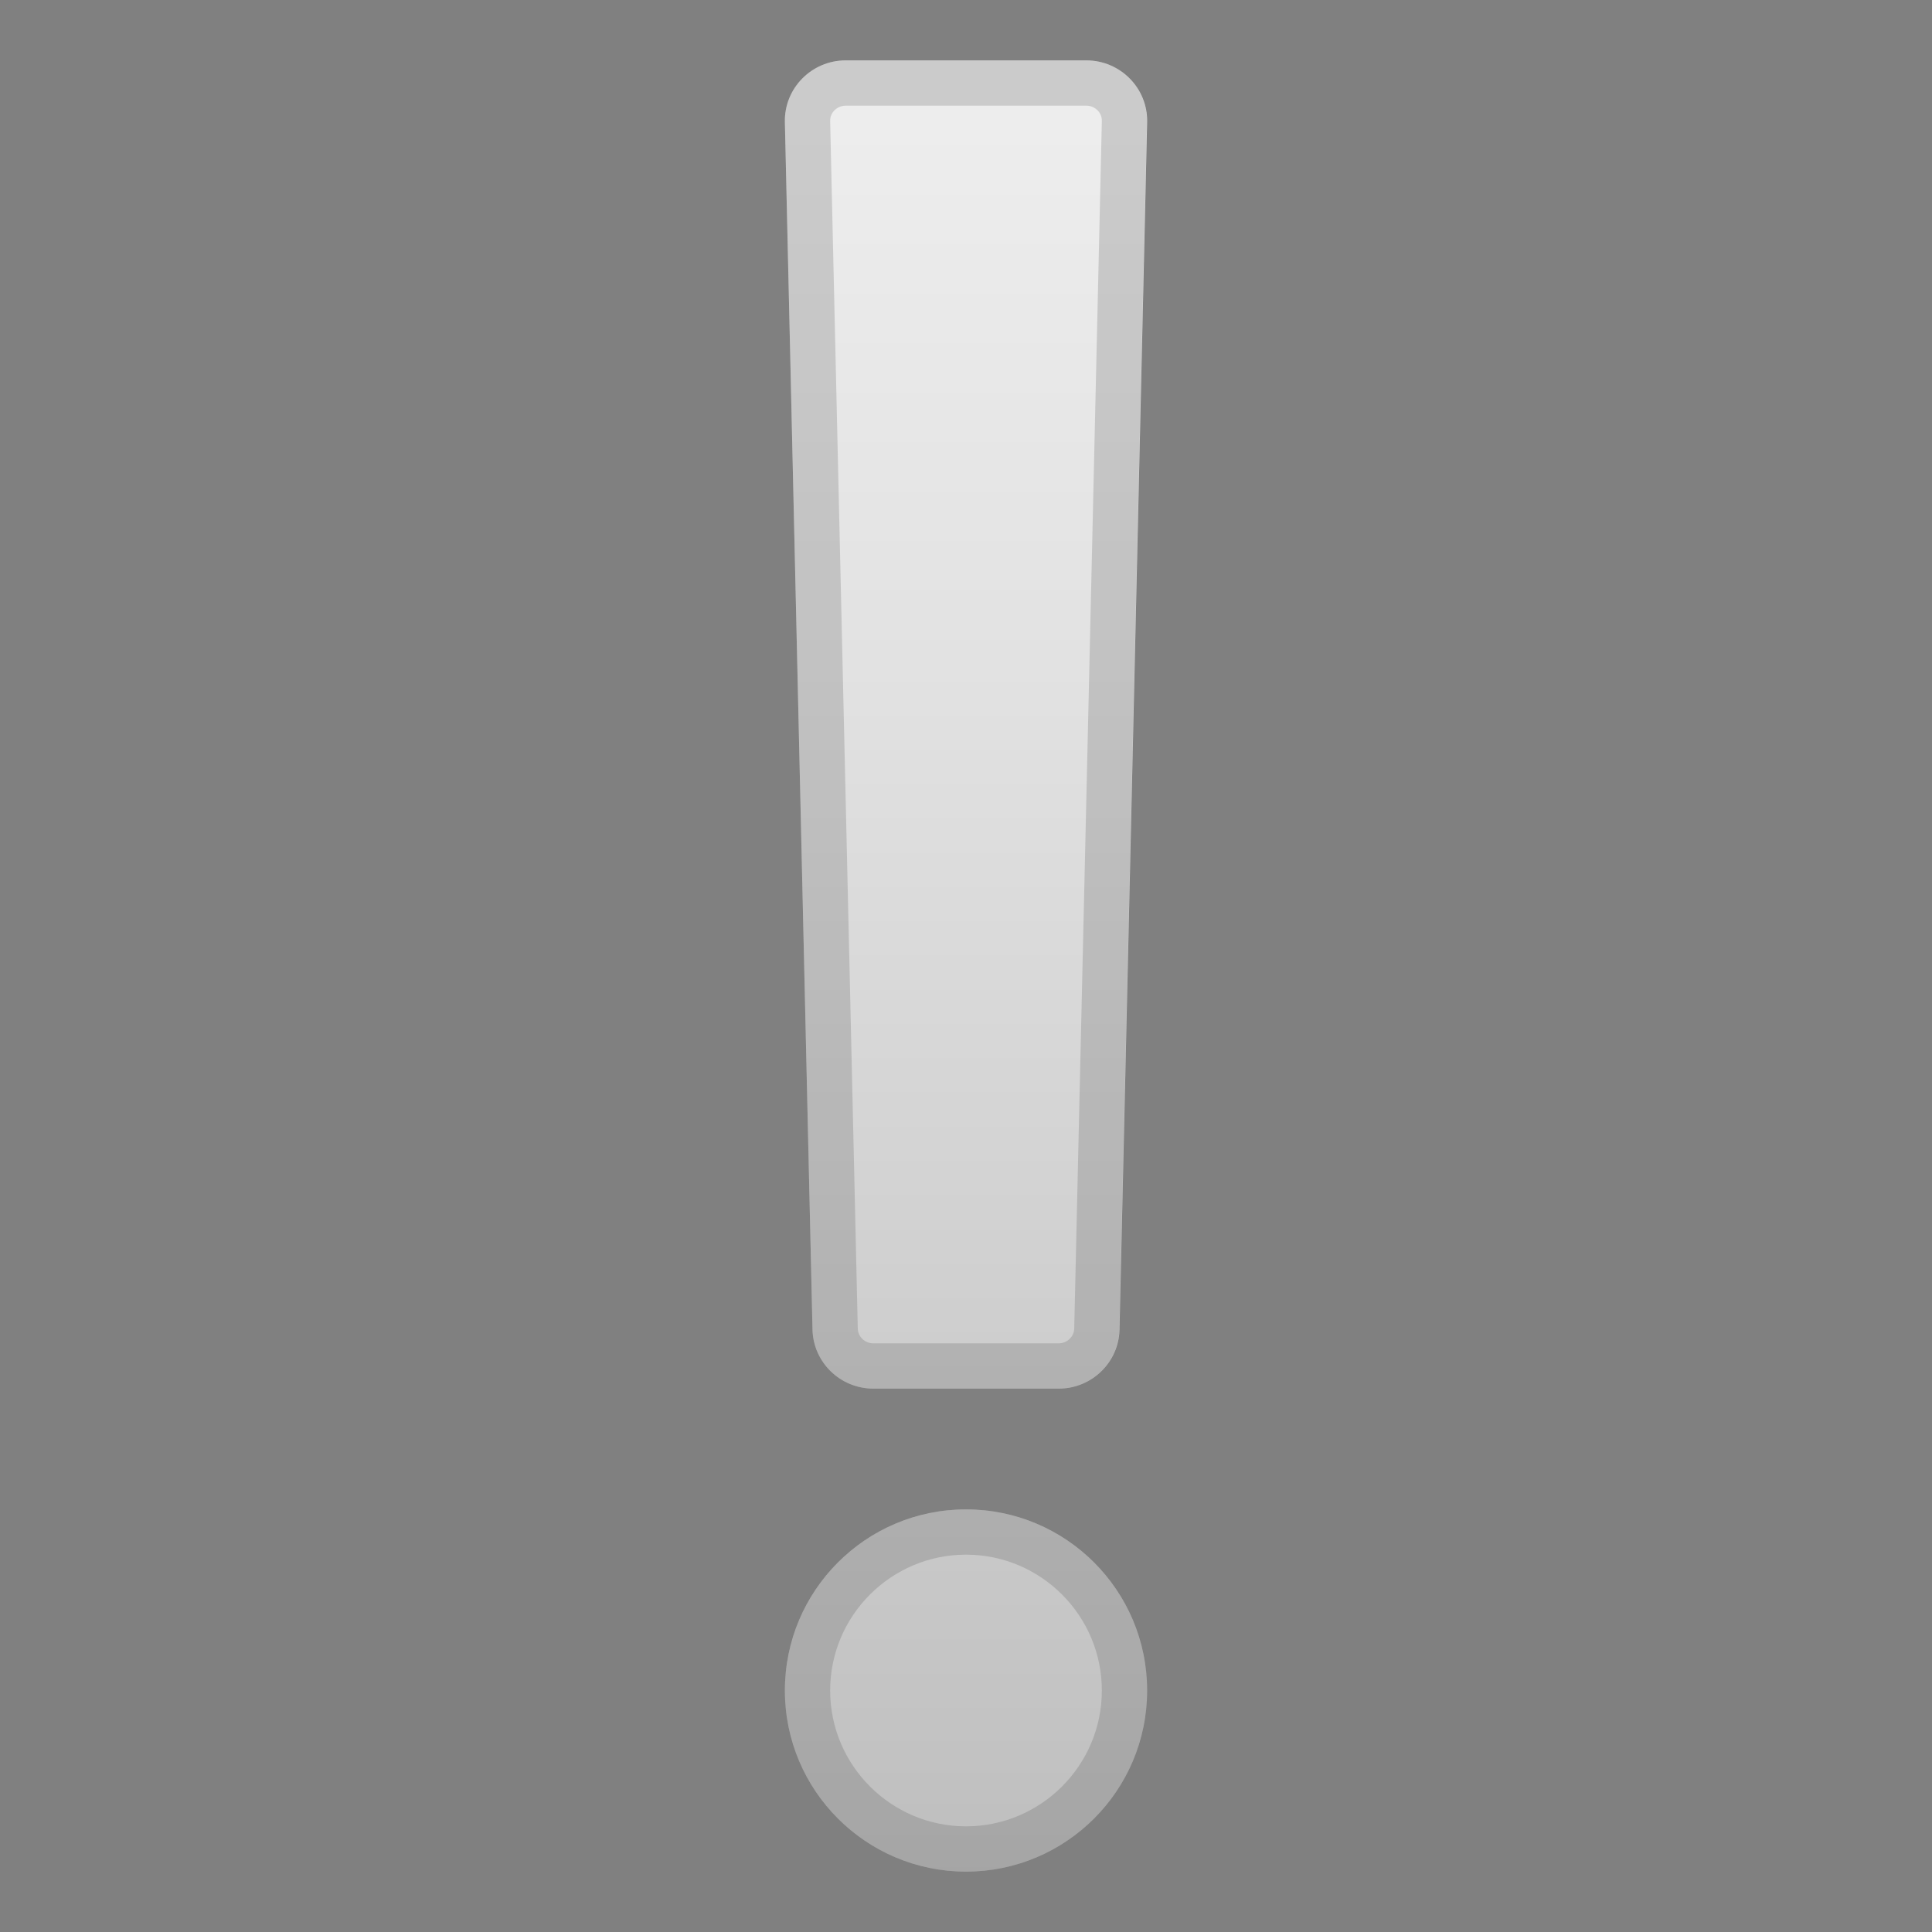 <svg width="128" height="128" style="enable-background:new 0 0 128 128;" xmlns="http://www.w3.org/2000/svg" xmlns:xlink="http://www.w3.org/1999/xlink">
  <rect width="100%" height="100%" fill="#808080" stroke="none"/>
  <g>
    <g>
      <linearGradient id="SVGID_1_" gradientUnits="userSpaceOnUse" x1="64.001" x2="64.001" y1="4.711" y2="126.864">
        <stop offset="0" style="stop-color:#EEEEEE"/>
        <stop offset="0.322" style="stop-color:#E2E2E2"/>
        <stop offset="0.897" style="stop-color:#C3C3C3"/>
        <stop offset="1" style="stop-color:#BDBDBD"/>
      </linearGradient>
      <ellipse cx="64" cy="112" rx="12" ry="12" style="fill:url(#SVGID_1_);"/>
      <linearGradient id="SVGID_2_" gradientUnits="userSpaceOnUse" x1="64.001" x2="64.001" y1="4.711" y2="126.864">
        <stop offset="0" style="stop-color:#EEEEEE"/>
        <stop offset="0.322" style="stop-color:#E2E2E2"/>
        <stop offset="0.897" style="stop-color:#C3C3C3"/>
        <stop offset="1" style="stop-color:#BDBDBD"/>
      </linearGradient>
      <path d="M70.14,92H57.86c-2.19,0-3.98-1.74-4.03-3.91L52,8.09C51.95,5.85,53.77,4,56.03,4h15.94 c2.26,0,4.08,1.85,4.03,4.09l-1.83,80C74.12,90.26,72.33,92,70.14,92z" style="fill:url(#SVGID_2_);"/>
    </g>
    <g style="opacity:0.2;">
      <path d="M64,103c4.96,0,9,4.04,9,9s-4.04,9-9,9s-9-4.04-9-9S59.04,103,64,103 M64,100 c-6.63,0-12,5.37-12,12s5.37,12,12,12s12-5.37,12-12S70.63,100,64,100L64,100z" style="fill:#424242;"/>
      <path d="M71.97,7c0.39,0,0.63,0.2,0.75,0.31c0.13,0.14,0.29,0.37,0.28,0.71l-1.83,80 C71.16,88.56,70.69,89,70.14,89H57.86c-0.56,0-1.02-0.44-1.03-0.98L55,8.02c-0.01-0.34,0.15-0.57,0.28-0.71 C55.4,7.2,55.65,7,56.03,7H71.97 M71.97,4H56.03C53.77,4,51.95,5.85,52,8.09l1.83,80c0.05,2.17,1.84,3.91,4.03,3.91h12.27 c2.19,0,3.98-1.74,4.03-3.91l1.83-80C76.05,5.85,74.23,4,71.97,4L71.97,4z" style="fill:#424242;"/>
    </g>
  </g>
</svg>